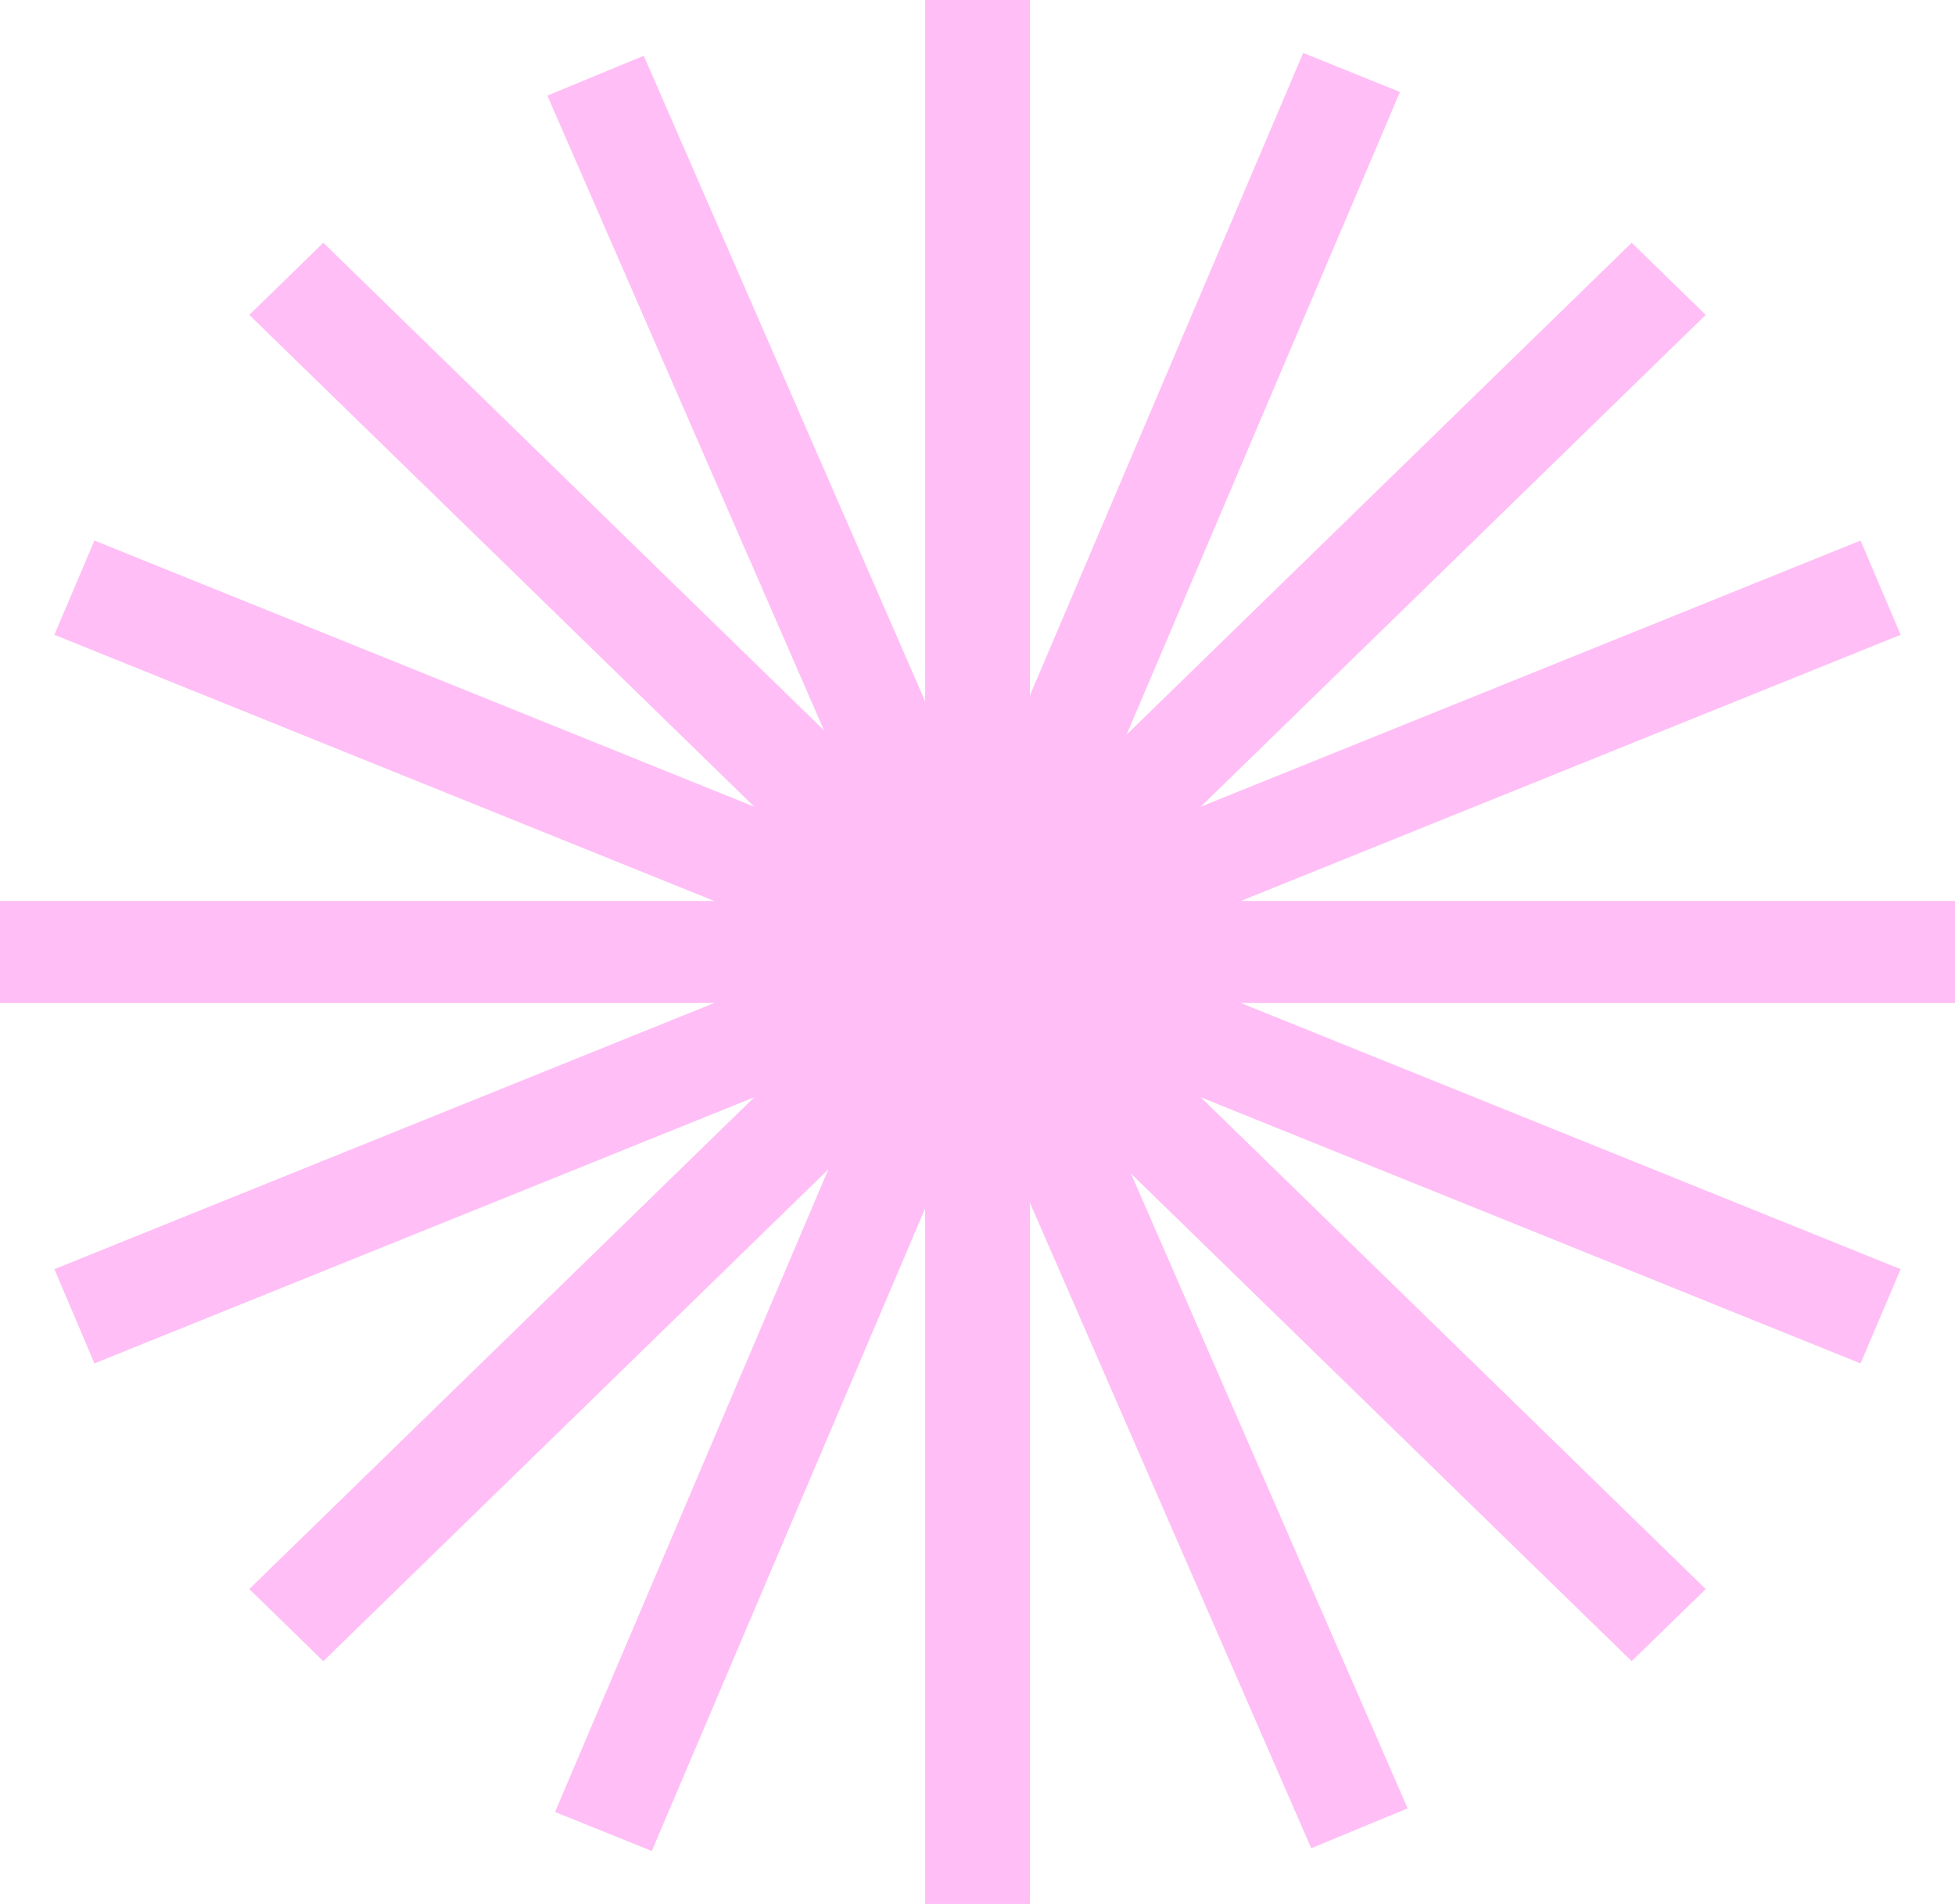 <?xml version="1.0" encoding="UTF-8"?> <svg xmlns="http://www.w3.org/2000/svg" width="269" height="262" viewBox="0 0 269 262" fill="none"><path fill-rule="evenodd" clip-rule="evenodd" d="M-6.09641e-06 123.982L-5.47644e-06 138.018L98.277 138.018L7.481 174.648L12.996 187.615L103.792 150.985L34.3 218.669L44.489 228.594L113.98 160.912L76.372 249.342L89.686 254.713L127.295 166.28L127.295 262L141.706 262L141.706 165.494L180.421 254.328L193.686 248.844L155.616 161.491L224.51 228.593L234.7 218.668L165.21 150.986L256.004 187.615L261.519 174.648L170.722 138.018L269 138.018L269 123.982L170.725 123.982L261.52 87.352L256.005 74.385L165.21 111.014L234.701 43.332L224.511 33.407L155.018 101.092L192.628 12.657L179.314 7.286L141.706 95.717L141.706 -1.37591e-05L127.295 -1.31357e-05L127.295 96.507L88.579 7.672L75.314 13.156L113.384 100.508L44.489 33.406L34.299 43.331L103.792 111.015L12.995 74.385L7.48 87.352L98.275 123.982L-6.09641e-06 123.982Z" fill="#FFBEF5"></path></svg> 